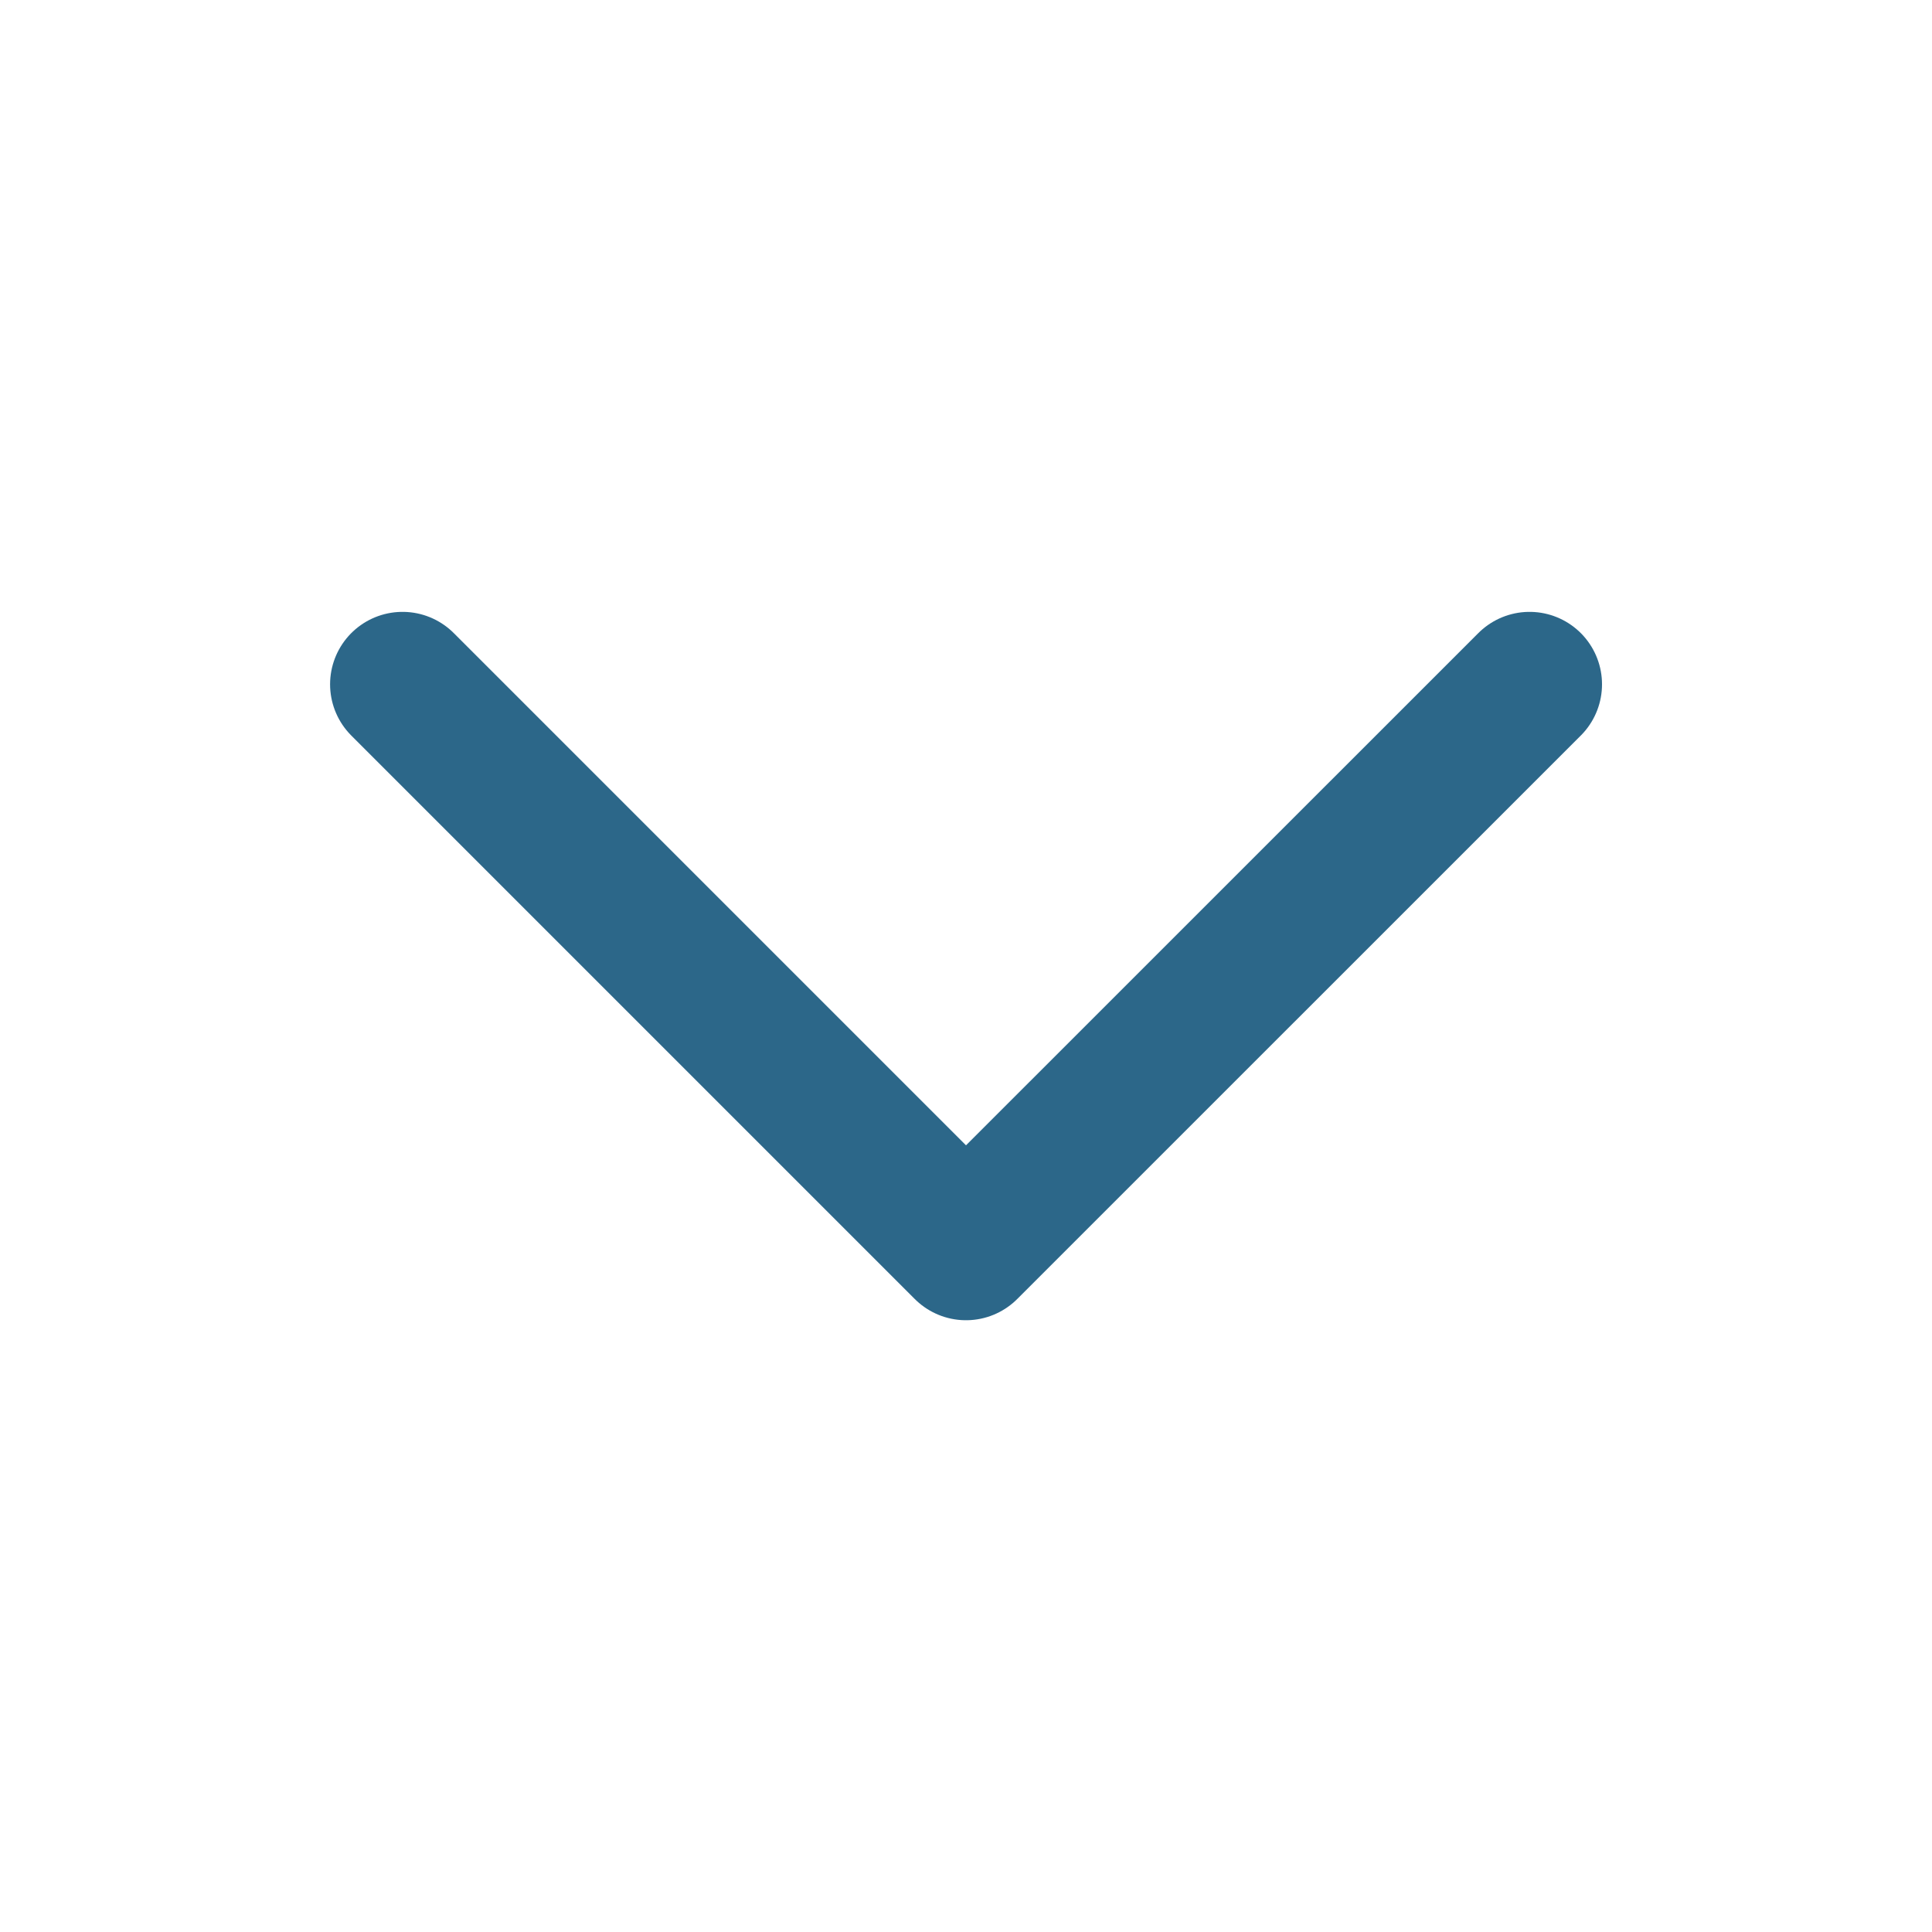 <svg width="20" height="20" viewBox="0 0 20 20" fill="none" xmlns="http://www.w3.org/2000/svg">
<path d="M15.834 7.084L10 12.917L4.167 7.084" stroke="#2C6789" stroke-width="1.5" stroke-linecap="round" stroke-linejoin="round"/>
</svg>
